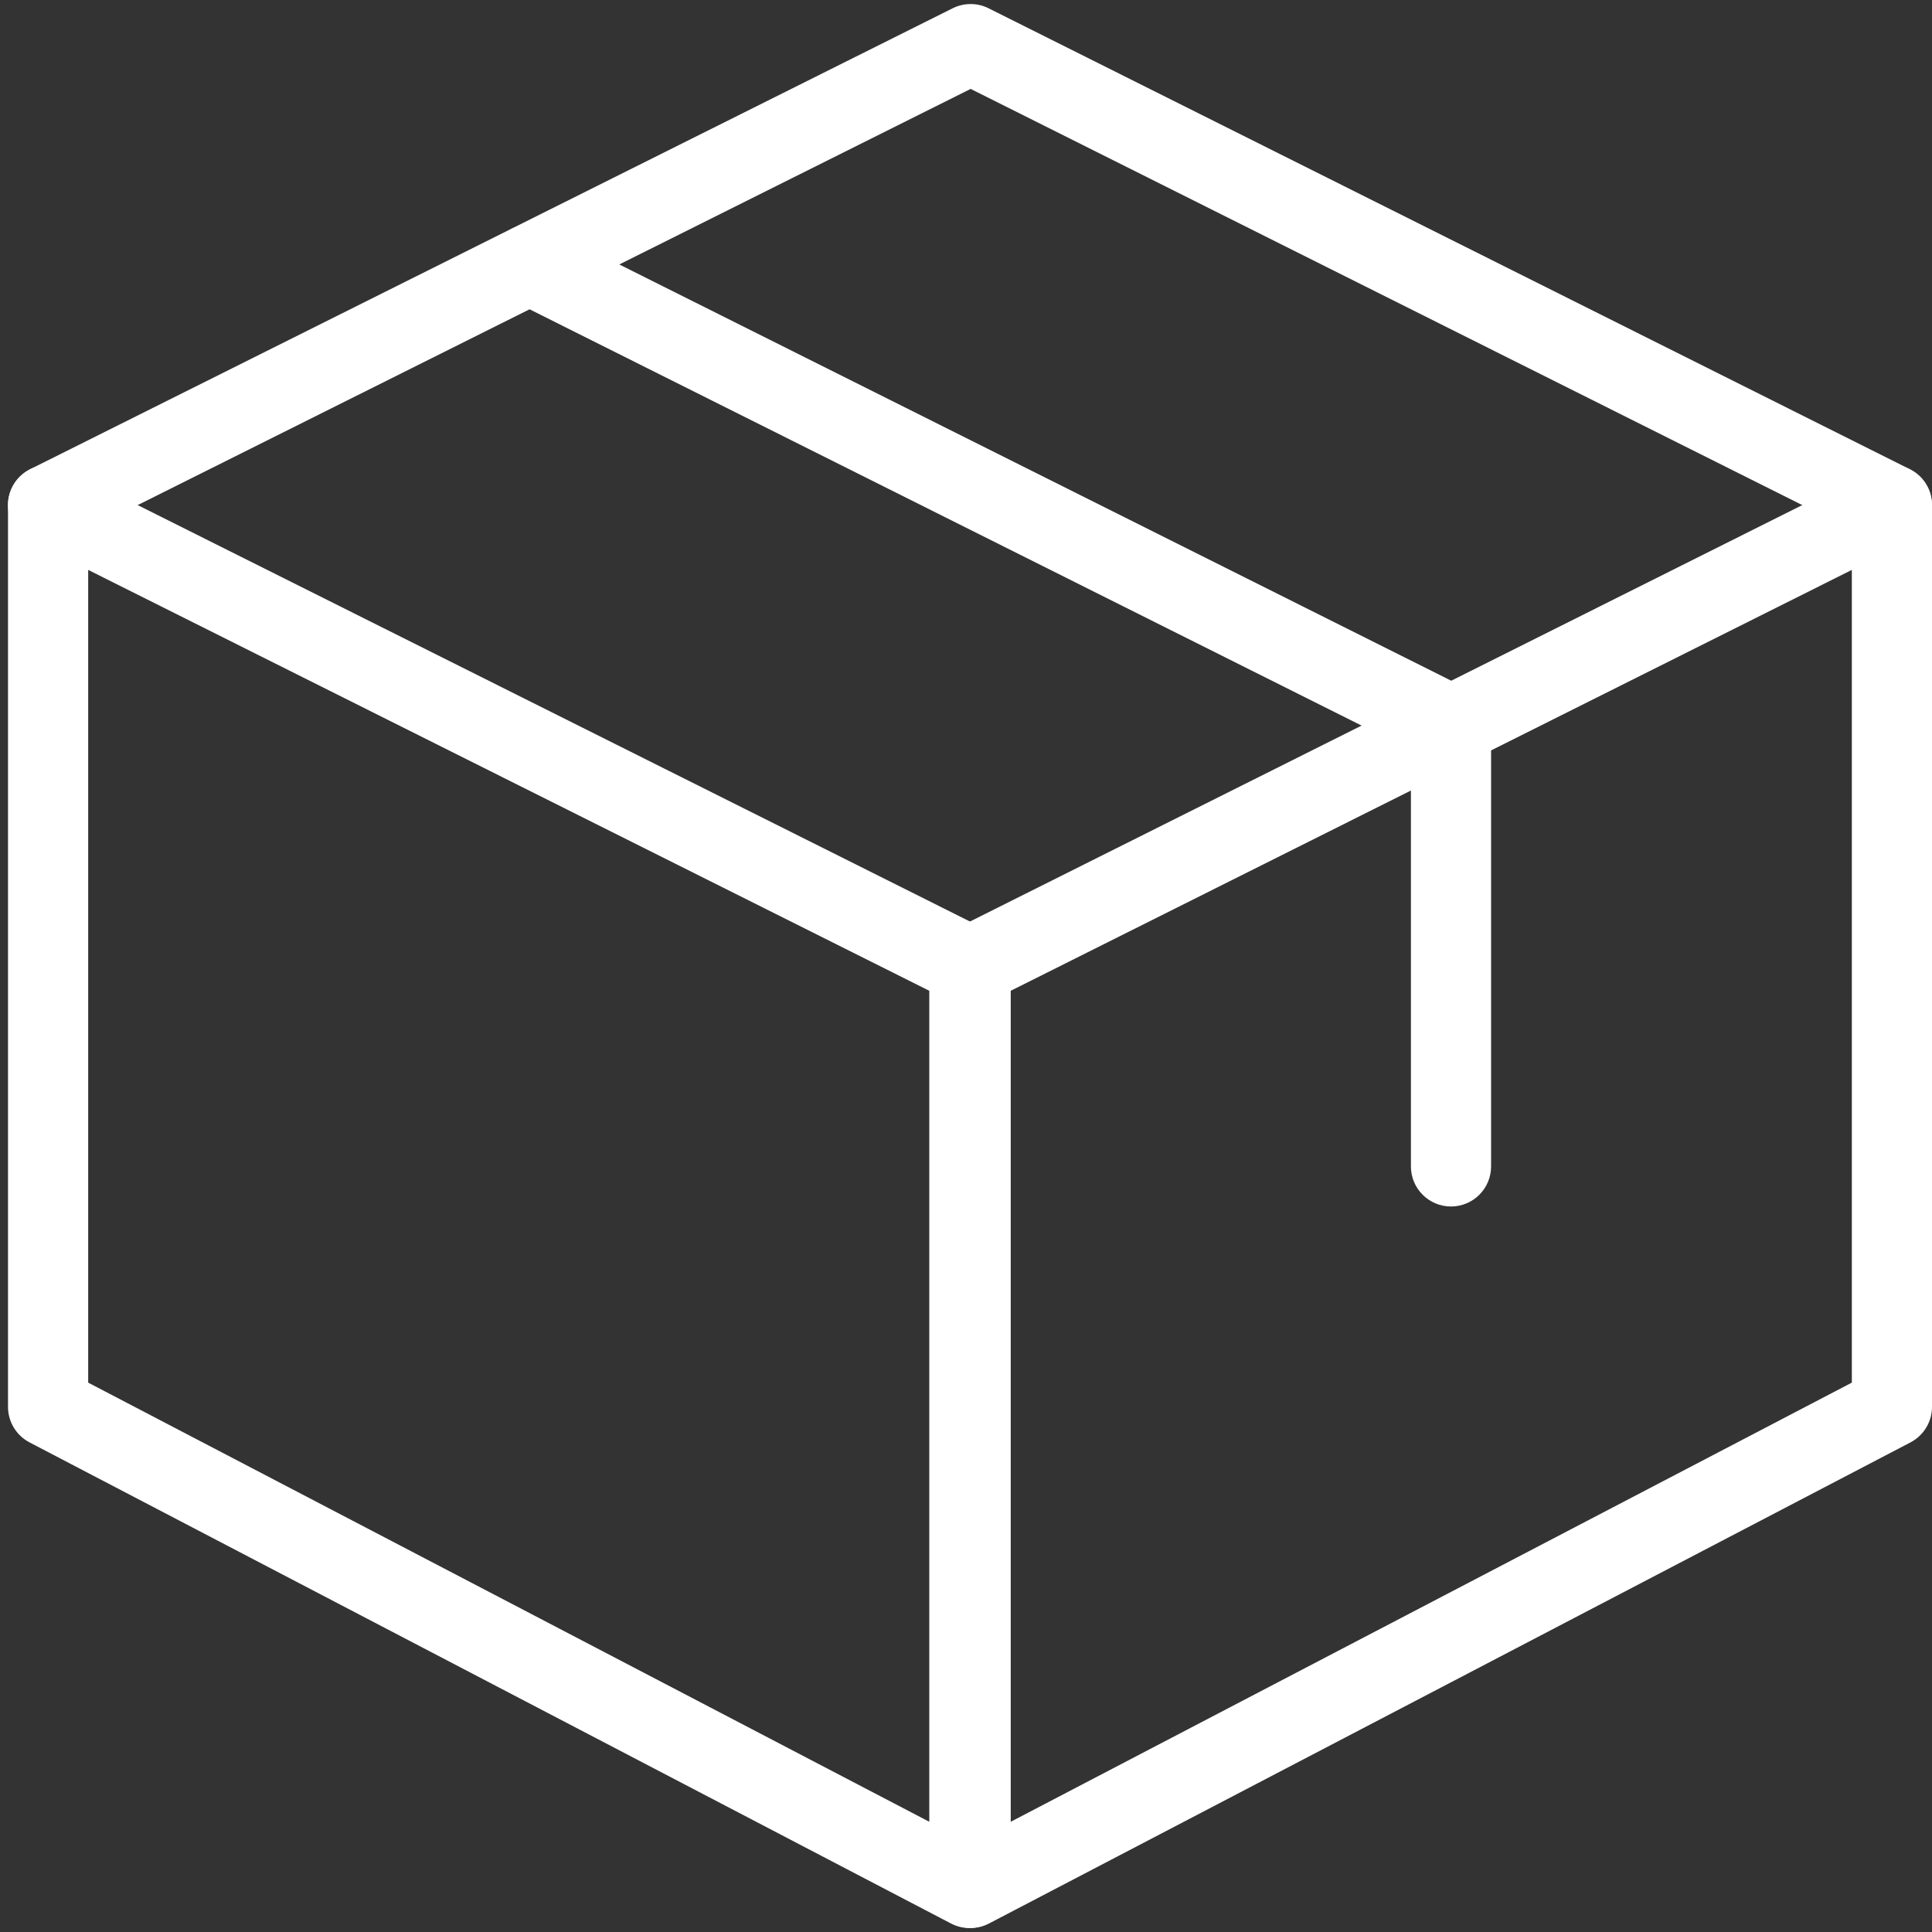 <svg xmlns="http://www.w3.org/2000/svg" xmlns:xlink="http://www.w3.org/1999/xlink" width="1080" zoomAndPan="magnify" viewBox="0 0 810 810" height="1080" preserveAspectRatio="xMidYMid meet" version="1.0"><rect x="0" y="0" width="810" height="810" fill="#333333" stroke="none"/><path fill="#ffffff" d="M 406.41 808.32 C 403.758 808.32 401.066 807.68 398.648 806.402 L 12.402 604.742 C 6.855 601.852 3.359 596.105 3.359 589.855 L 3.359 211.742 C 3.359 205.93 6.387 200.516 11.328 197.457 C 16.266 194.398 22.484 194.133 27.66 196.719 L 413.906 389.977 C 419.586 392.832 423.184 398.648 423.184 405 L 423.184 791.516 C 423.184 797.395 420.125 802.84 415.082 805.898 C 412.461 807.512 409.438 808.32 406.41 808.32 Z M 36.973 579.672 L 389.605 763.785 L 389.605 415.387 L 36.973 238.934 Z M 36.973 579.672 " fill-opacity="1" fill-rule="nonzero"/><path fill="#ffffff" d="M 406.949 808.32 C 403.926 808.32 400.898 807.512 398.246 805.898 C 393.238 802.84 390.145 797.395 390.145 791.516 L 390.145 405 C 390.145 398.648 393.742 392.832 399.422 389.977 L 785.668 196.719 C 790.809 194.098 797.059 194.367 802 197.457 C 806.977 200.516 810 205.93 810 211.742 L 810 589.855 C 810 596.105 806.504 601.852 800.957 604.742 L 414.715 806.402 C 412.293 807.68 409.605 808.32 406.949 808.32 Z M 423.754 415.387 L 423.754 763.785 L 776.391 579.672 L 776.391 238.934 Z M 793.195 589.855 L 793.531 589.855 Z M 793.195 589.855 " fill-opacity="1" fill-rule="nonzero"/><path fill="#ffffff" d="M 20.164 228.547 C 13.98 228.547 8.066 225.152 5.109 219.27 C 0.941 210.969 4.336 200.887 12.637 196.719 L 399.422 3.461 C 404.16 1.109 409.738 1.109 414.445 3.461 L 800.691 196.719 C 808.992 200.887 812.352 210.969 808.219 219.27 C 804.051 227.574 794 230.902 785.668 226.801 L 406.949 37.273 L 27.695 226.766 C 25.273 227.977 22.719 228.547 20.164 228.547 Z M 20.164 228.547 " fill-opacity="1" fill-rule="nonzero"/><path fill="#ffffff" d="M 608.34 505.828 C 599.062 505.828 591.535 498.301 591.535 489.023 L 591.535 314.555 L 214.566 125.938 C 206.266 121.801 202.902 111.688 207.07 103.383 C 211.238 95.082 221.32 91.754 229.625 95.855 L 615.867 289.113 C 621.551 292.004 625.145 297.816 625.145 304.172 L 625.145 489.023 C 625.145 498.301 617.617 505.828 608.34 505.828 Z M 608.34 505.828 " fill-opacity="1" fill-rule="nonzero"/></svg>
